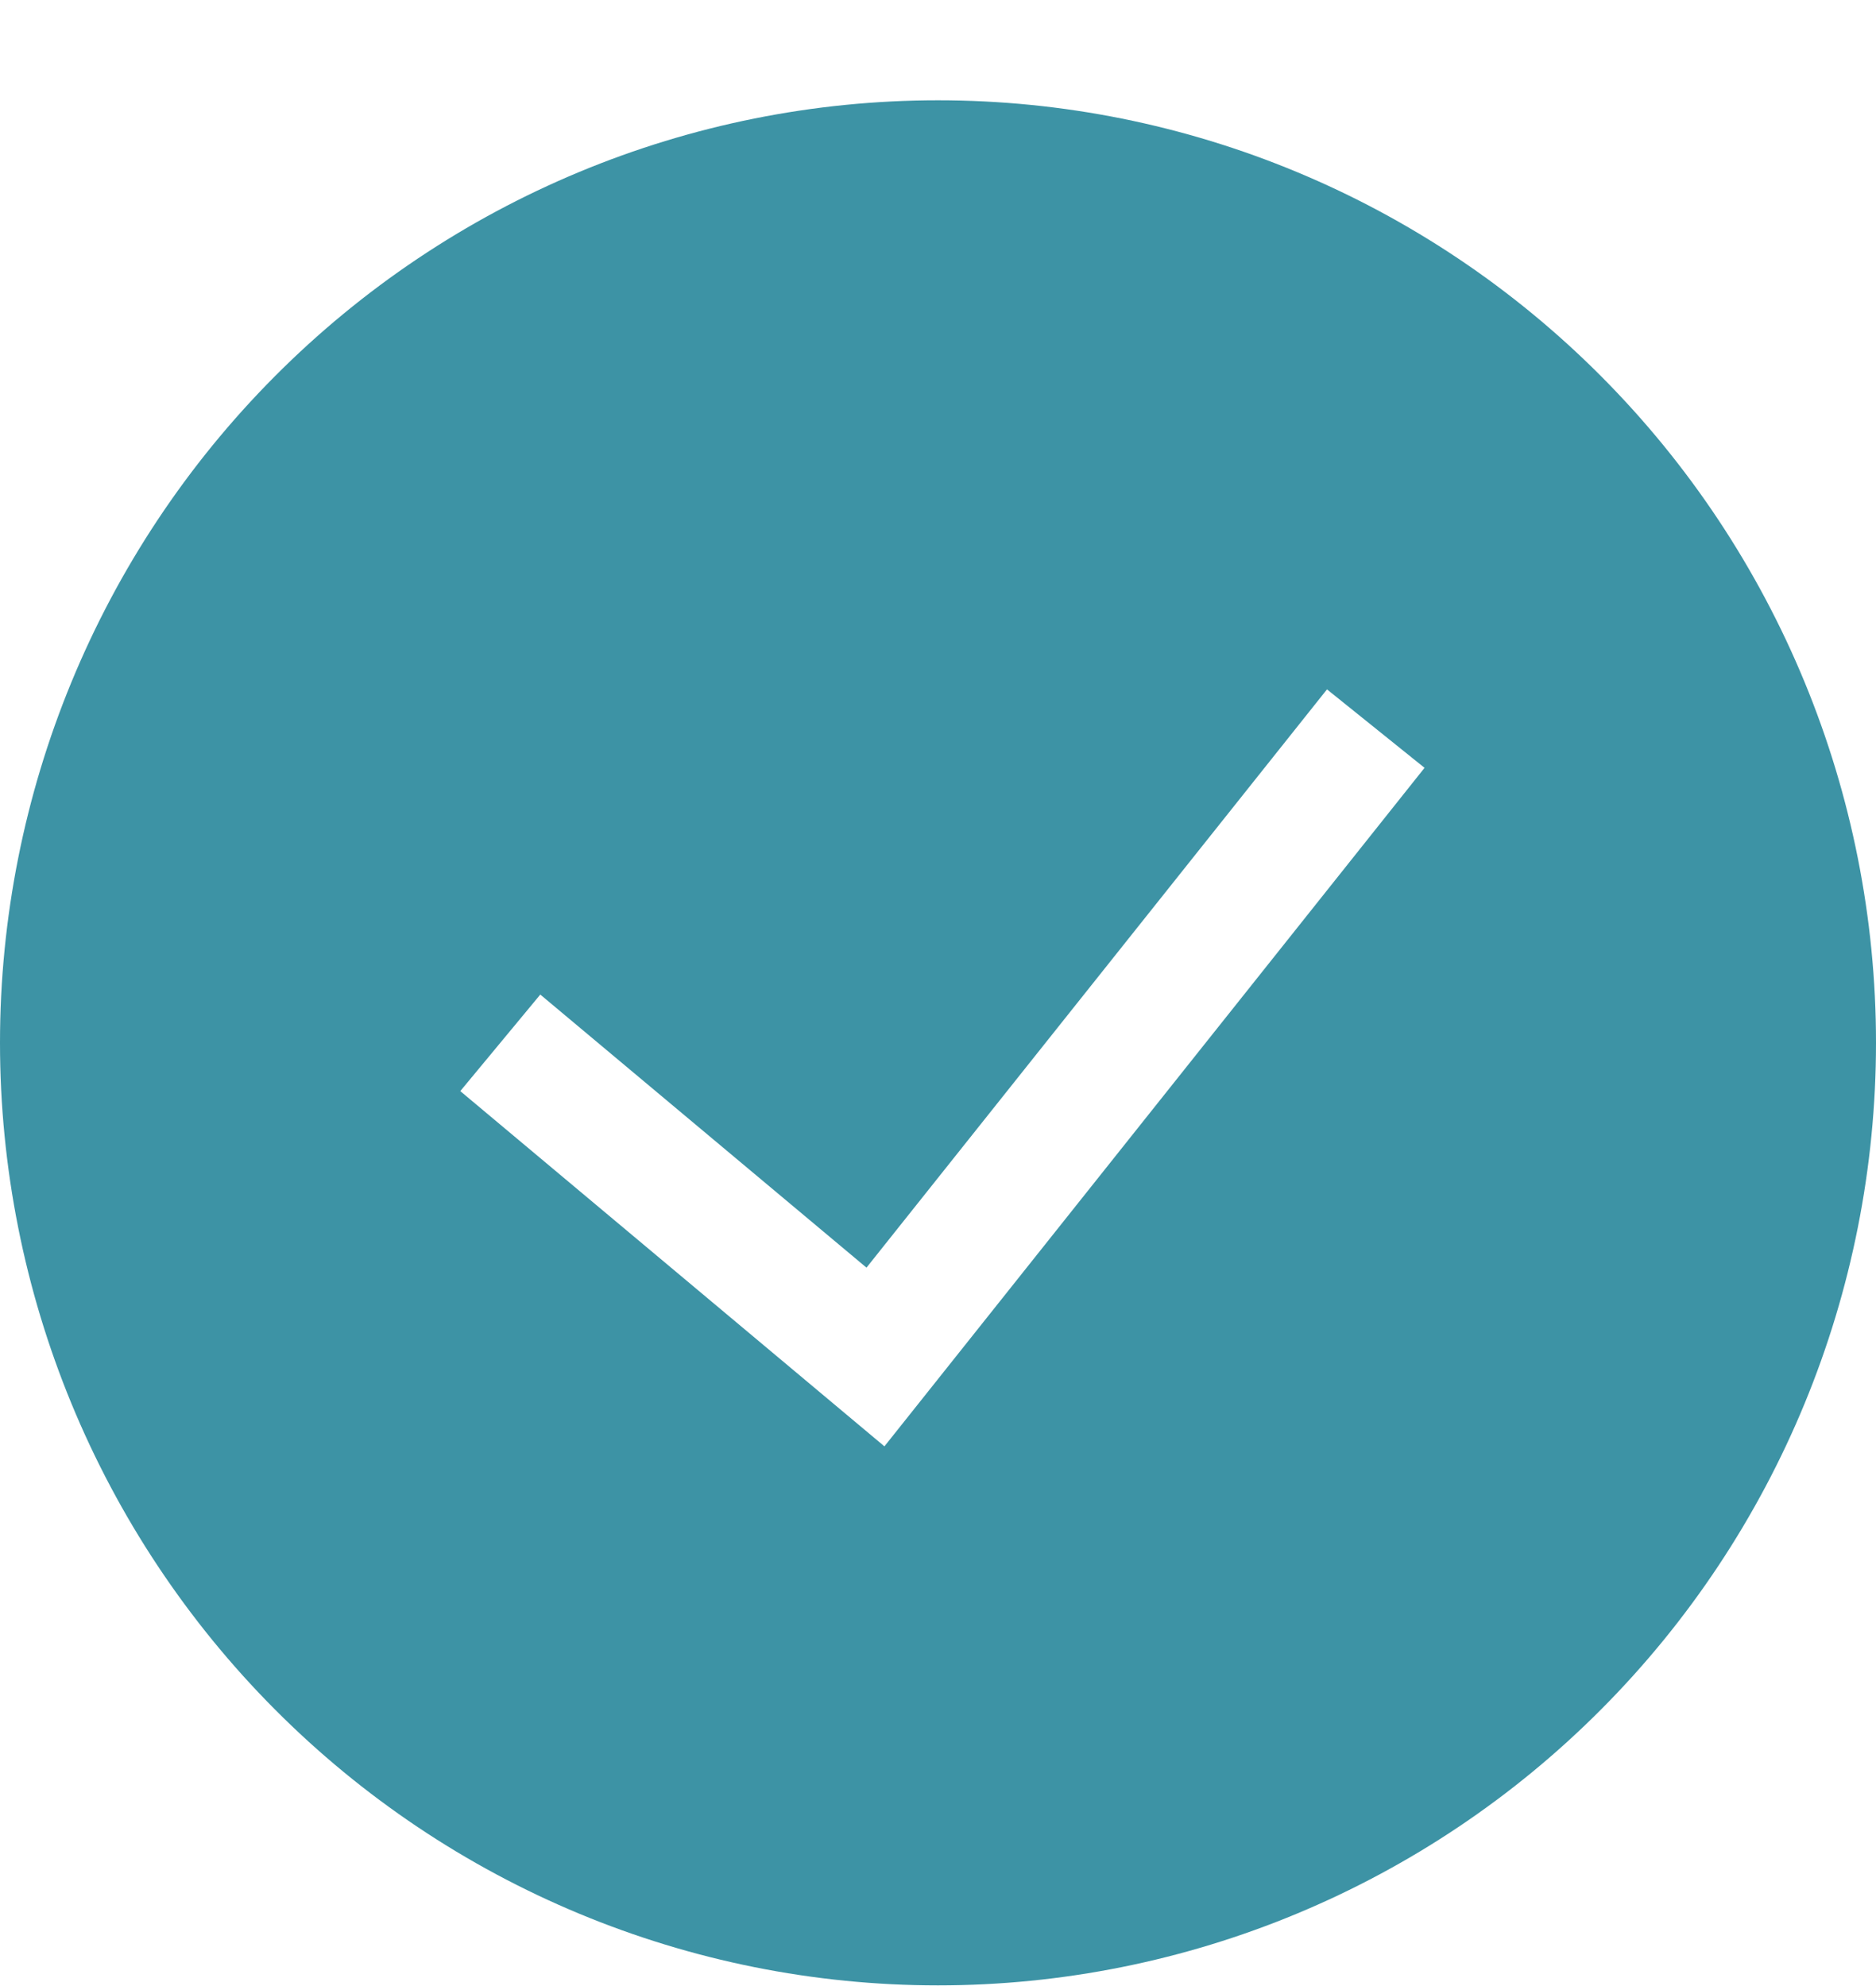 <svg width="17" height="18" viewBox="0 0 17 18" fill="none" xmlns="http://www.w3.org/2000/svg">
<path fill-rule="evenodd" clip-rule="evenodd" d="M0 9.451C0 7.186 0.896 5.013 2.49 3.411C4.084 1.809 6.246 0.909 8.5 0.909C10.754 0.909 12.916 1.809 14.51 3.411C16.105 5.013 17 7.186 17 9.451C17 11.717 16.105 13.89 14.51 15.492C12.916 17.094 10.754 17.994 8.5 17.994C6.246 17.994 4.084 17.094 2.49 15.492C0.896 13.89 0 11.717 0 9.451H0ZM8.015 13.108L12.909 6.959L12.025 6.248L7.852 11.489L4.896 9.014L4.171 9.889L8.015 13.109V13.108Z" fill="#3D93A5"/>
</svg>
